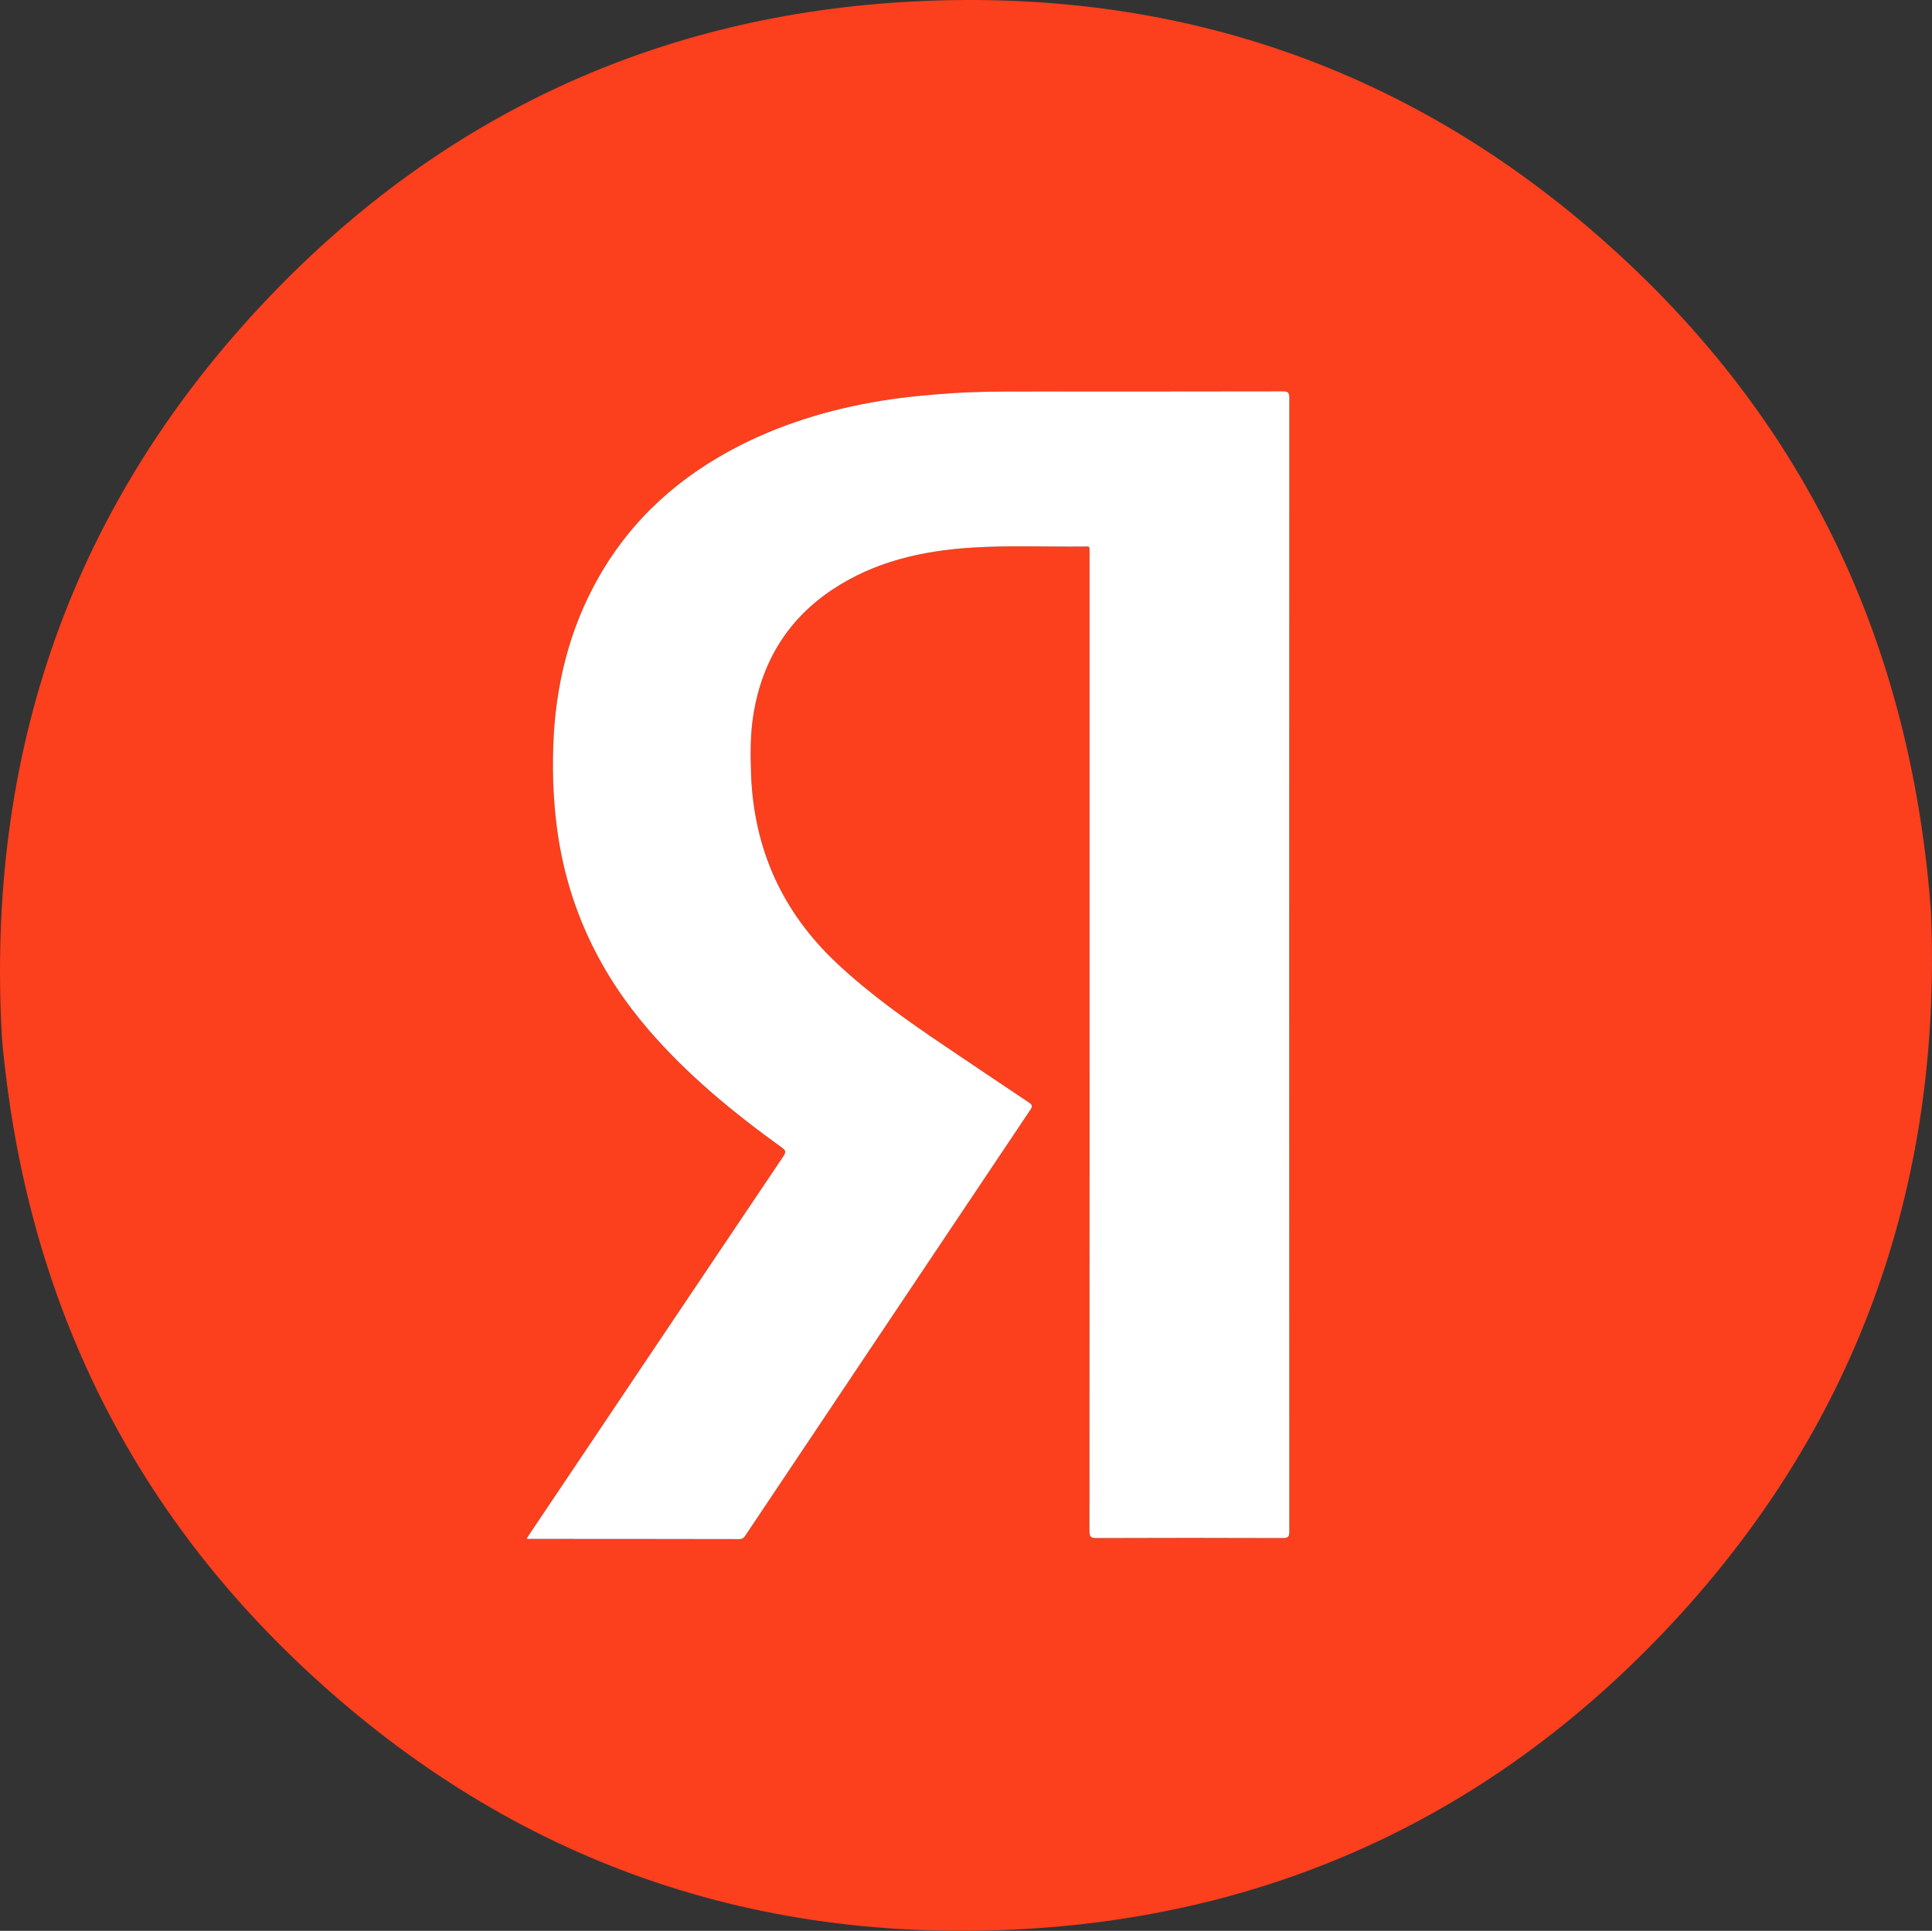 <?xml version="1.0" encoding="UTF-8"?> <svg xmlns="http://www.w3.org/2000/svg" id="_Слой_2" data-name="Слой 2" viewBox="0 0 1706.39 1705.56"><rect x="0" y="0" width="1706.39" height="1705.56" fill="#333333" stroke="none"/><defs><style> .cls-1 { fill: #fff; } .cls-2 { fill: #fc3f1d; } </style></defs><g id="_Слой_1-2" data-name="Слой 1"><g><path class="cls-2" d="m1705.54,805.97c9.85,241.94-66,457.44-236.69,636.44-152.28,159.69-340.81,248.03-560.85,261.35-247.69,14.99-464.45-63.75-644.59-235.11C106.11,1319.01,21.08,1133.36,1.74,917.39c-14.45-251.17,61-471.03,234.72-653.65C391.08,101.2,582.76,12.72,806.99,1.28c246.97-12.6,461.74,67.82,639.79,239.45,158.37,152.67,242.18,341.42,258.77,565.23ZM465.09,1359.12c1.27.22,1.43.27,1.6.27,62.16.03,124.31.02,186.47.16,2.93,0,4.08-1.52,5.39-3.48,83.78-125.23,167.56-250.46,251.44-375.63,2.03-3.03,2.06-4.38-1.16-6.52-24.95-16.6-49.76-33.41-74.61-50.15-33.03-22.25-65.49-45.21-94.68-72.53-48.36-45.26-73.62-100.81-76.14-166.97-.7-18.37-.79-36.64,2.32-54.79,7.9-46.16,30.62-82.94,69.87-108.93,37.16-24.61,79.04-34.03,122.76-36.81,32.45-2.06,64.97-.65,97.46-.94,7.39-.06,6.53-1.06,6.54,6.7.01,287.62.03,575.24-.1,862.86,0,4.99,1.12,6.29,6.23,6.27,54.82-.21,109.65-.21,164.47,0,5.01.02,5.84-1.45,5.84-6.08-.11-333.61-.11-667.23,0-1000.84,0-4.67-.9-6.07-5.87-6.05-76.32.18-152.64.09-228.96.15-21.62.02-43.21.12-64.83,1.64-17.42,1.23-34.77,2.7-52.02,5.23-46.55,6.83-91.37,19.42-133.48,40.79-52.67,26.74-95.23,64.46-124.66,116.09-26.6,46.66-38.69,97.32-40.34,150.71-.81,26.32.37,52.53,4.37,78.6,9.97,64.95,37.4,121.67,80.24,171.22,34.45,39.84,74.83,72.96,117.37,103.61,3.49,2.51,3.8,3.95,1.37,7.55-74.26,110.37-148.38,220.83-222.52,331.28-1.35,2.01-2.67,4.04-4.35,6.59Z"></path><path class="cls-1" d="m465.09,1359.12c1.68-2.54,3-4.57,4.35-6.59,74.14-110.45,148.27-220.91,222.52-331.28,2.43-3.6,2.11-5.04-1.37-7.55-42.54-30.65-82.92-63.77-117.37-103.61-42.84-49.55-70.27-106.26-80.24-171.22-4-26.07-5.19-52.27-4.37-78.6,1.65-53.39,13.74-104.05,40.34-150.71,29.43-51.62,71.98-89.35,124.66-116.09,42.11-21.37,86.93-33.97,133.48-40.79,17.25-2.53,34.6-4,52.02-5.23,21.62-1.53,43.21-1.63,64.83-1.64,76.32-.06,152.64.03,228.96-.15,4.97-.01,5.87,1.38,5.87,6.05-.12,333.61-.12,667.23,0,1000.84,0,4.63-.83,6.1-5.84,6.08-54.82-.21-109.65-.21-164.47,0-5.11.02-6.23-1.29-6.23-6.27.13-287.62.12-575.24.1-862.86,0-7.76.85-6.77-6.54-6.7-32.49.28-65-1.12-97.46.94-43.71,2.77-85.59,12.2-122.76,36.81-39.25,25.99-61.97,62.77-69.87,108.93-3.11,18.15-3.02,36.42-2.32,54.79,2.52,66.15,27.78,121.71,76.14,166.97,29.19,27.32,61.65,50.27,94.68,72.53,24.85,16.74,49.66,33.55,74.61,50.15,3.22,2.14,3.19,3.49,1.16,6.52-83.87,125.17-167.65,250.4-251.44,375.63-1.31,1.96-2.46,3.49-5.39,3.48-62.16-.14-124.31-.13-186.47-.16-.16,0-.33-.05-1.6-.27Z"></path></g></g></svg> 